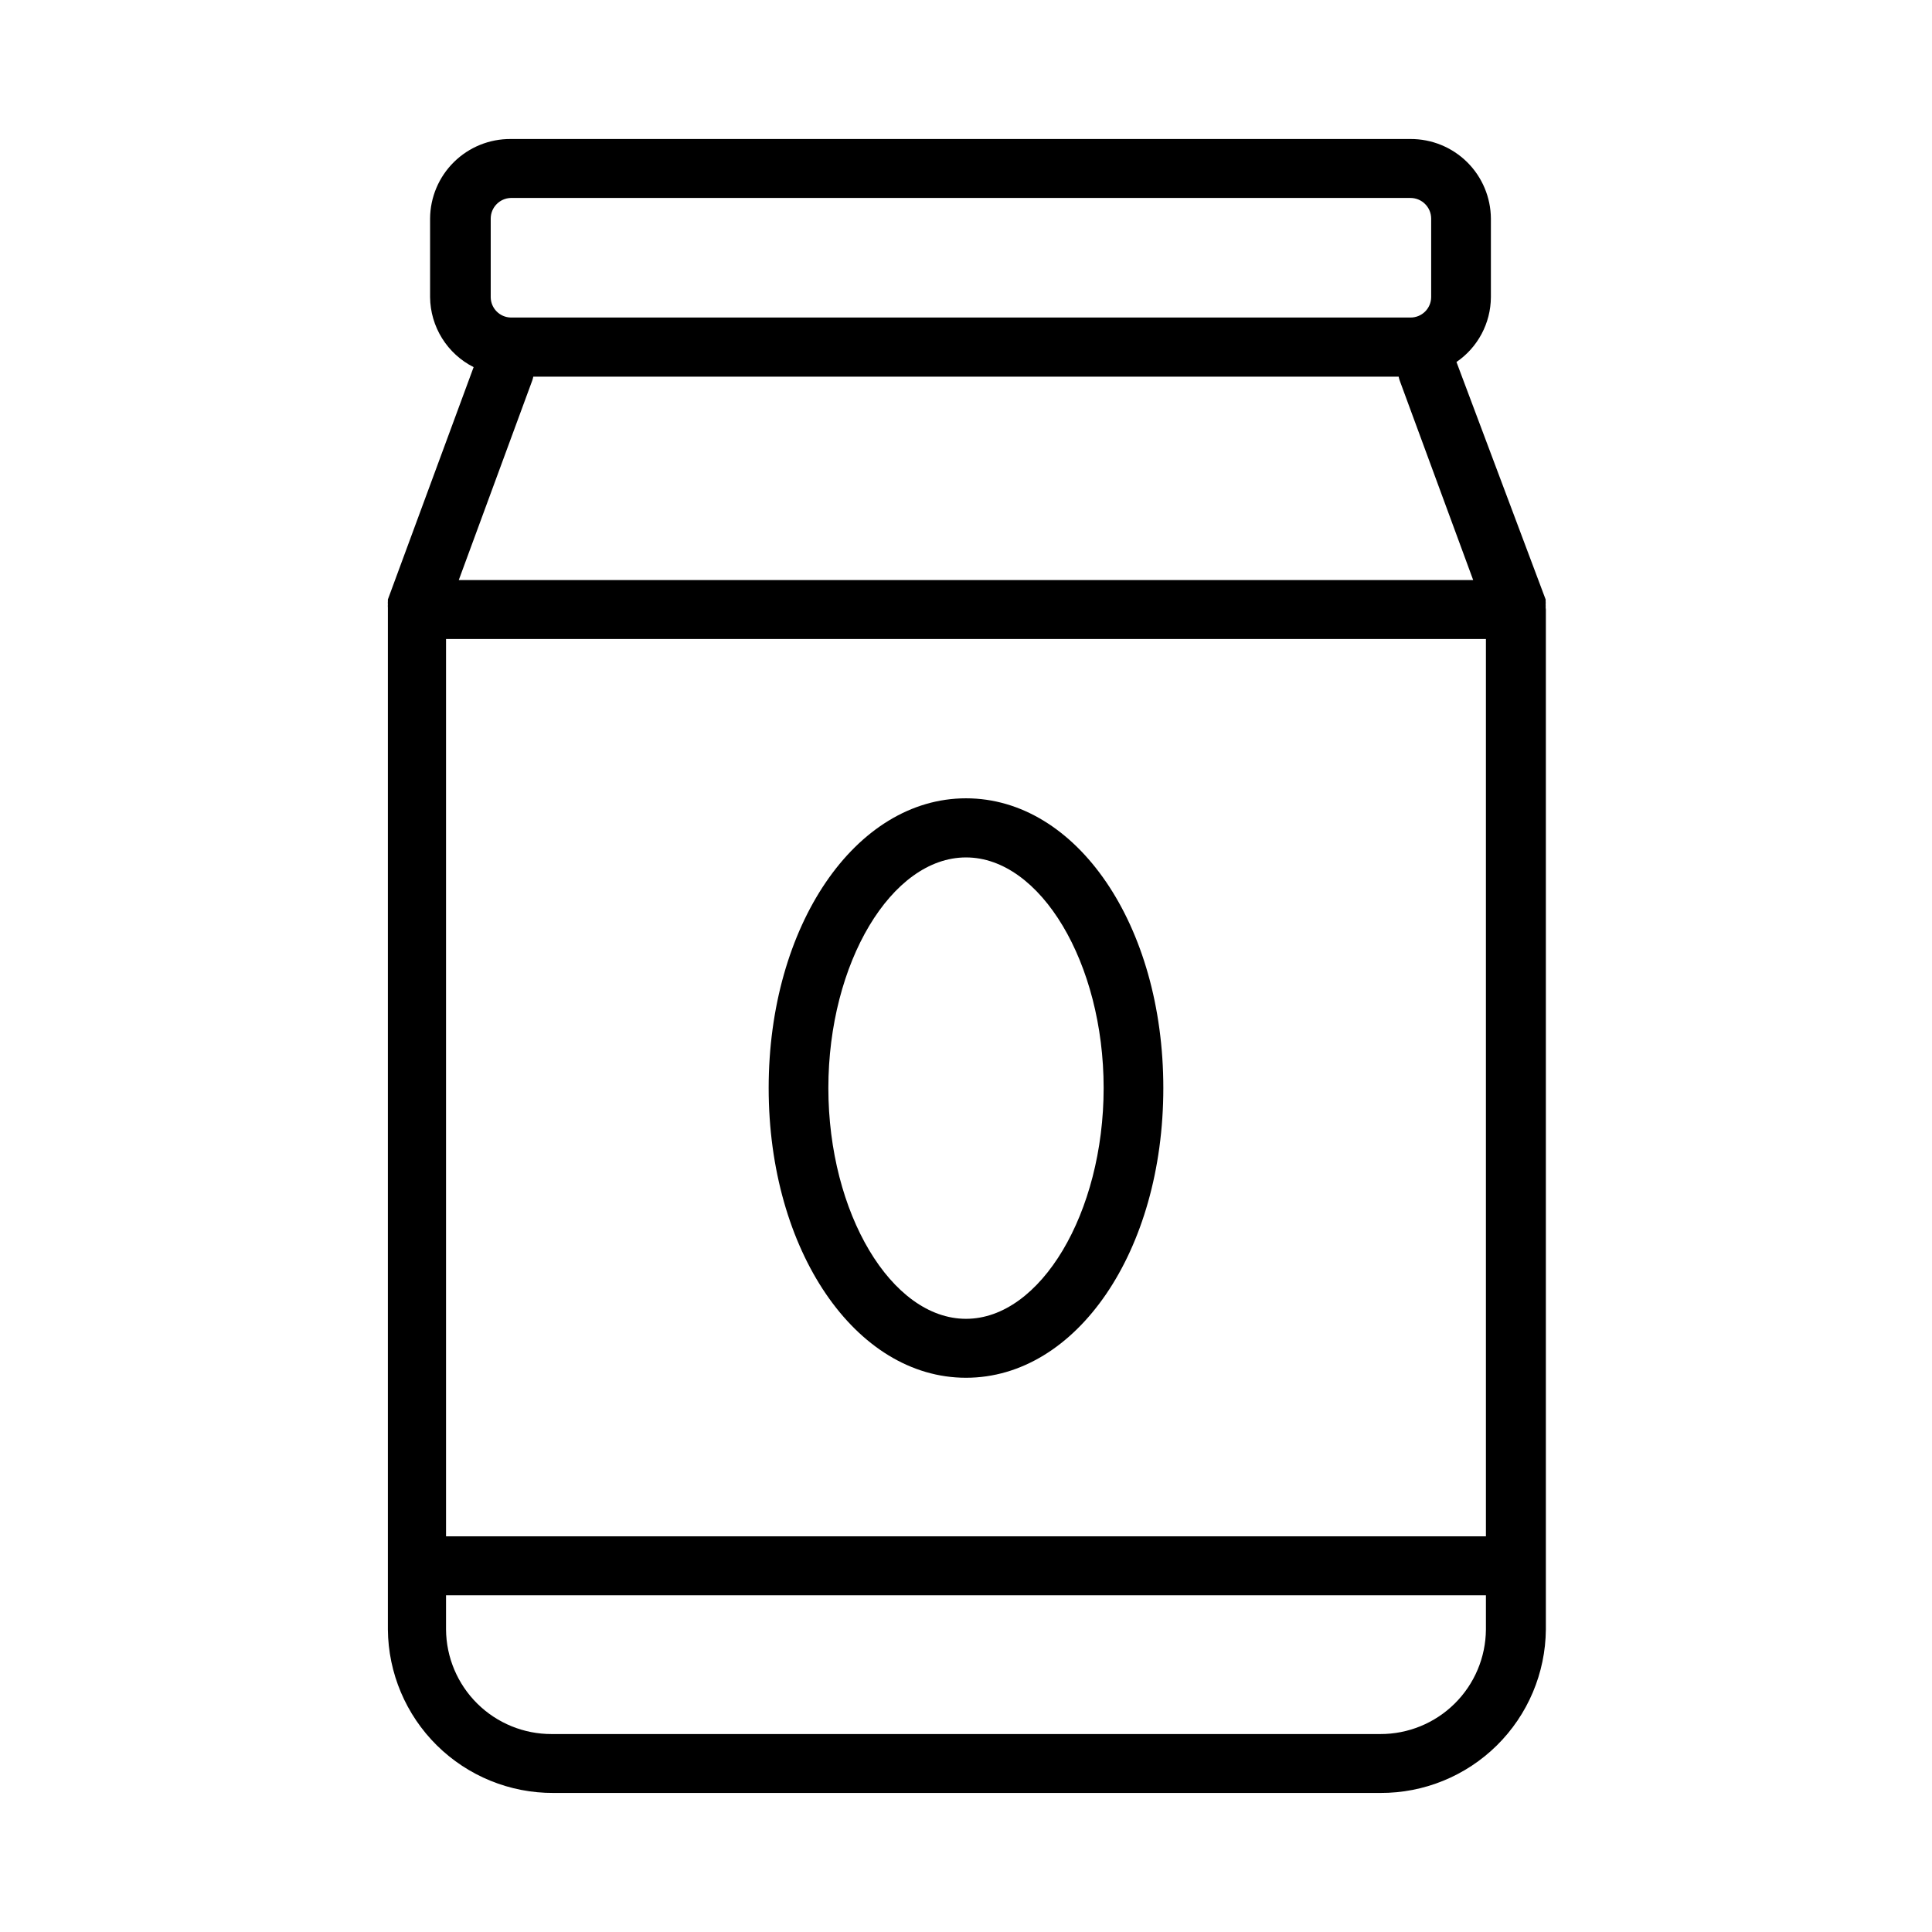 <?xml version="1.0" encoding="UTF-8"?>
<!-- Uploaded to: ICON Repo, www.svgrepo.com, Generator: ICON Repo Mixer Tools -->
<svg fill="#000000" width="800px" height="800px" version="1.1" viewBox="144 144 512 512" xmlns="http://www.w3.org/2000/svg">
 <g>
  <path d="m553.61 305.03c0.027-0.285 0.027-0.574 0-0.855 0.031-0.27 0.031-0.539 0-0.809v-0.504l-23.629-62.926c5.676-3.883 9.082-10.305 9.121-17.18v-20.855c-0.043-5.617-2.309-10.988-6.301-14.938-3.996-3.949-9.395-6.148-15.012-6.125h-238.45c-5.625-0.039-11.035 2.156-15.043 6.106-4.004 3.949-6.277 9.328-6.32 14.957v20.859-0.004c0.039 3.852 1.137 7.617 3.172 10.887 2.035 3.269 4.93 5.918 8.367 7.652l-22.723 61.566v0.504c-0.027 0.27-0.027 0.539 0 0.809-0.027 0.281-0.027 0.57 0 0.855v0.504 270.29c0.094 11.559 4.766 22.609 12.988 30.73 8.227 8.121 19.336 12.652 30.895 12.598h219.11c11.559 0.055 22.668-4.477 30.895-12.598 8.223-8.121 12.895-19.172 12.988-30.73v-270.29s-0.051-0.355-0.051-0.504zm-268.28-61.215h229.33c0.07 0.379 0.172 0.75 0.305 1.109l19.445 52.801h-268.83l19.445-52.801c0.133-0.359 0.234-0.73 0.305-1.109zm-23.125 69.527h275.58v237.8h-275.58zm11.84-111.44c0.023-2.938 2.356-5.336 5.289-5.441h238.45c3.012 0 5.465 2.426 5.492 5.441v20.859-0.004c-0.016 1.445-0.602 2.824-1.629 3.832-1.031 1.012-2.422 1.574-3.863 1.559h-238.45c-2.926-0.082-5.266-2.461-5.289-5.391zm235.73 401.64h-219.56c-7.387 0.023-14.48-2.875-19.73-8.07-5.25-5.191-8.227-12.254-8.281-19.641v-9.07h275.58v9.07c-0.051 7.387-3.031 14.449-8.281 19.641-5.25 5.195-12.344 8.094-19.73 8.07z"/>
  <path d="m400 355.56c-29.32 0-52.297 33.754-52.297 76.781 0 43.023 22.973 76.781 52.297 76.781 29.32 0 52.293-33.555 52.293-76.781s-22.973-76.781-52.293-76.781zm0 137.94c-19.75 0-36.477-28.012-36.477-61.164 0-33.148 16.727-61.109 36.477-61.109s36.477 28.012 36.477 61.113c-0.004 33.102-16.73 61.16-36.477 61.16z"/>
 </g>
</svg>